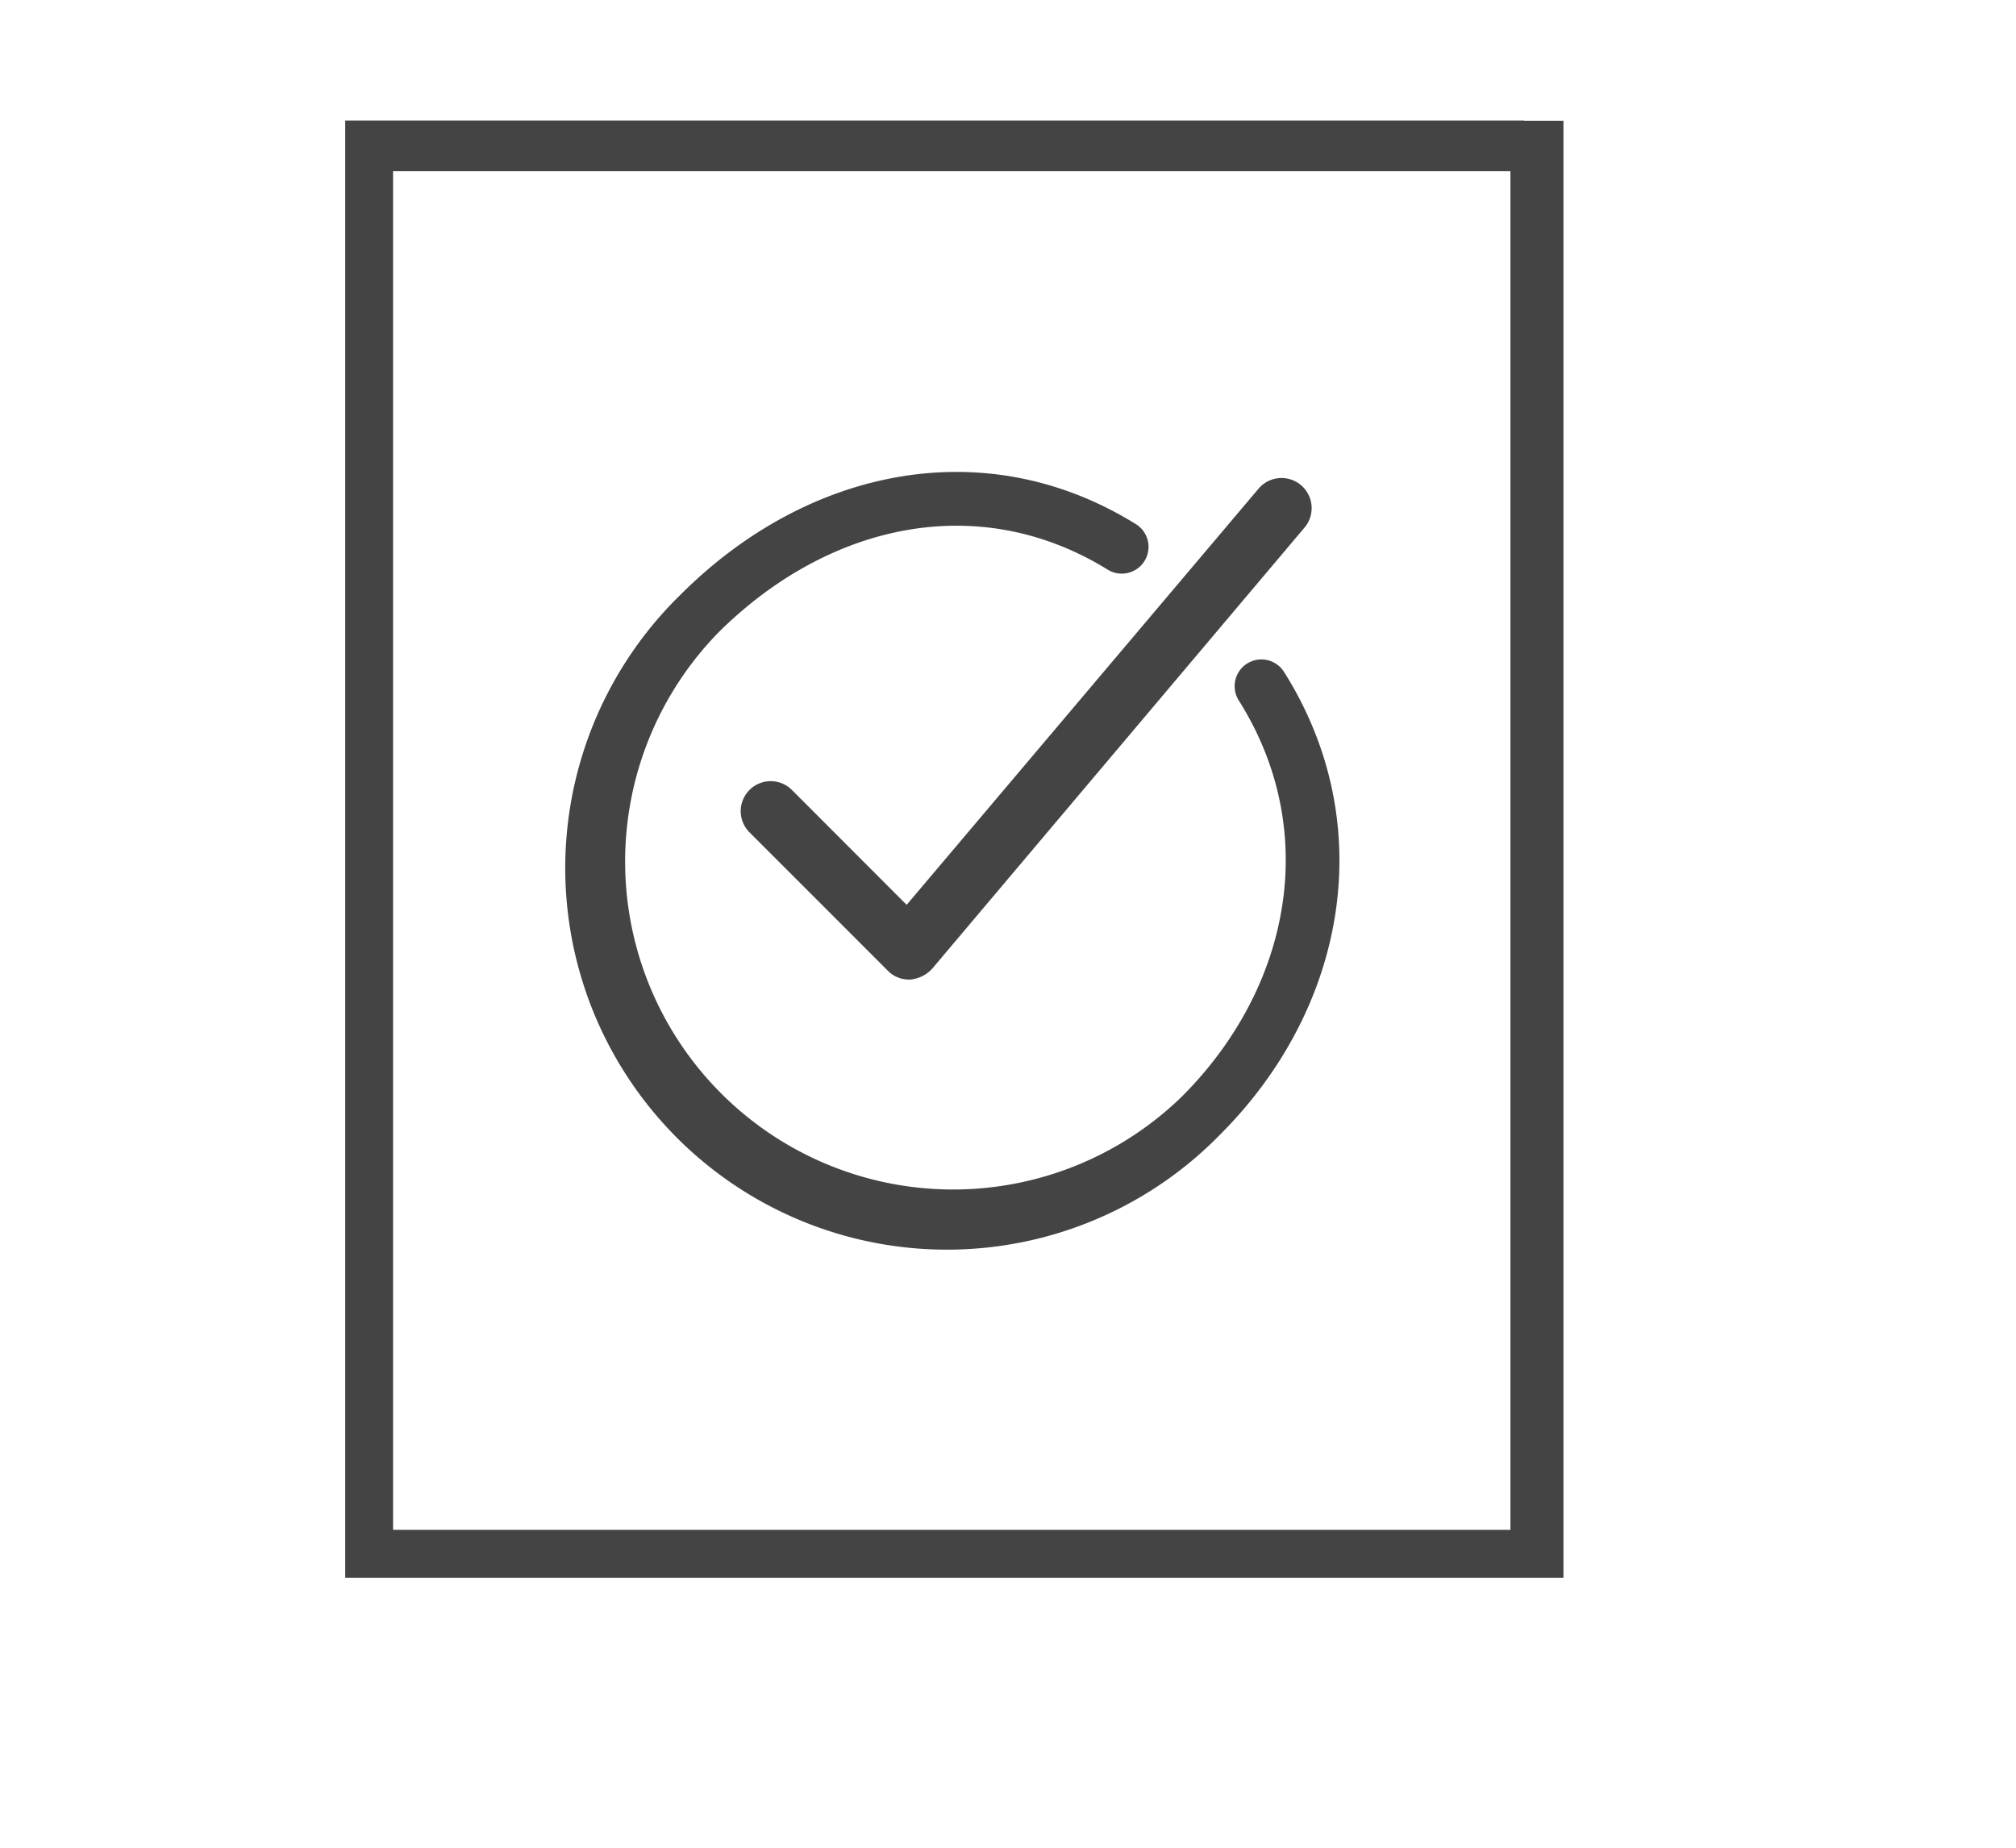 <svg xmlns="http://www.w3.org/2000/svg" viewBox="0 0 383.92 352"><defs><style>.a{fill:#444;}</style></defs><title>MF icons</title><path class="a" d="M287.64,23V291.38H74.86V32.59H290.59c0-6.5-.32-9.63-.32-9.63H65.74V300.5h232V23M291.2,70"/><path class="a" d="M150.83,150.48a5.71,5.71,0,1,0-8.07,8.08l26.32,26.33a5.58,5.58,0,0,0,4,1.68h.28a6.44,6.44,0,0,0,4.19-2.1l70.89-84a5.73,5.73,0,1,0-8.78-7.38l-67,79.25Z"/><path class="a" d="M244.54,128a5.09,5.09,0,0,0-8.65,5.38c15.66,24.8,10,54.63-10.77,75.43a62.46,62.46,0,0,1-88.32-88.33c20.79-20.67,49.49-27.3,74.3-11.89a5.1,5.1,0,0,0,5.39-8.65c-28.82-18-62.78-10.78-86.84,13.28A72.69,72.69,0,1,0,232.39,216.06C256.57,191.87,262.7,156.79,244.54,128Z"/></svg>